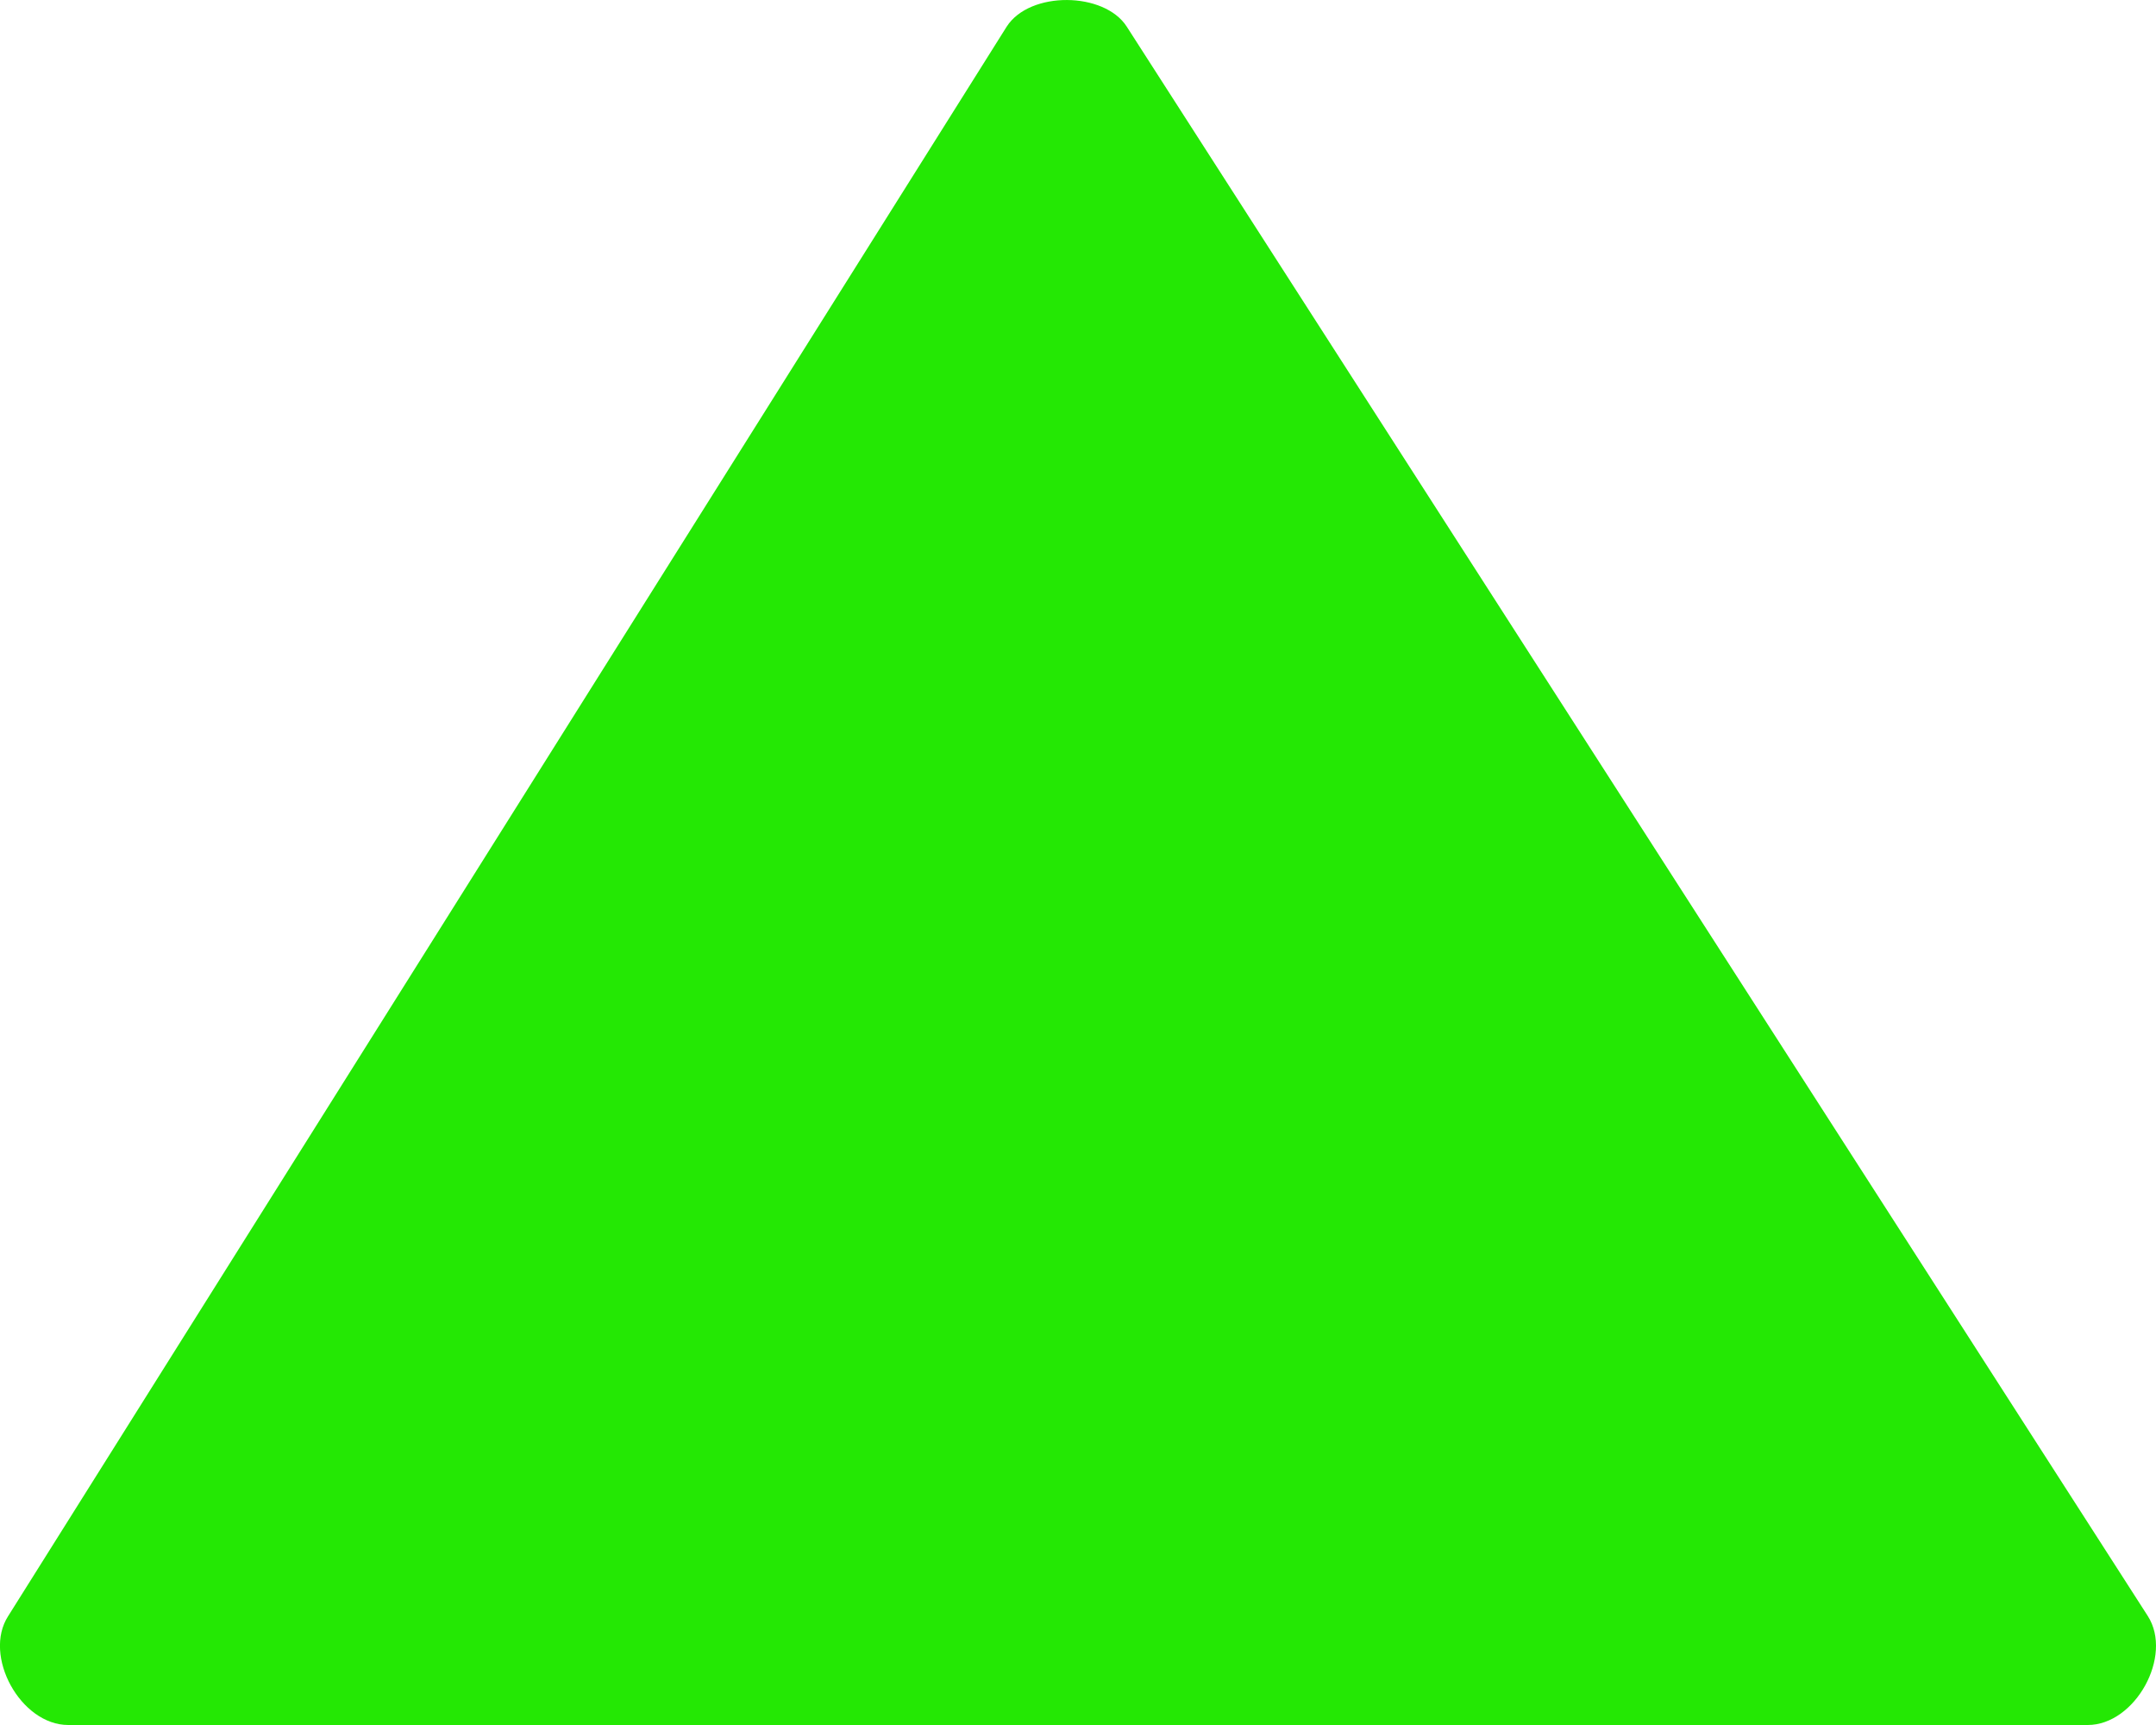 <svg width="15" height="12" viewBox="0 0 15 12" fill="none" xmlns="http://www.w3.org/2000/svg">
<path fill-rule="evenodd" clip-rule="evenodd" d="M14.943 11.242L7.839 0.185C7.683 -0.058 7.165 -0.065 7.004 0.185L0.057 11.242C-0.121 11.518 0.143 12 0.475 12L14.525 12C14.855 12 15.121 11.52 14.943 11.242Z" fill="#24E804"/>
</svg>
